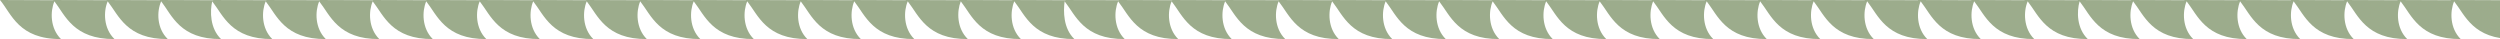 <svg xmlns="http://www.w3.org/2000/svg" width="1920" height="30" viewBox="0 0 1920 30" fill="none"><path d="M1972 29.999C1940.49 30.17 1934.39 11.828 1925.86 1.029C1922.55 8.743 1922.55 21.771 1930.91 29.999C1899.4 30.17 1893.3 11.828 1884.77 1.029C1881.46 8.743 1881.46 21.771 1889.82 29.999C1858.3 30.17 1852.21 11.828 1843.68 1.029C1840.37 8.743 1840.37 21.771 1848.73 29.999C1817.21 30.17 1811.12 11.828 1802.59 1.029C1799.28 8.743 1799.28 21.771 1807.64 29.999C1776.12 30.17 1770.03 11.828 1761.5 1.029C1758.19 8.743 1758.19 21.771 1766.55 29.999C1735.03 30.17 1728.94 11.828 1720.41 1.029C1717.1 8.743 1717.1 21.771 1725.46 29.999C1693.94 30.17 1687.85 11.828 1679.32 1.029C1676.01 8.743 1676.01 21.771 1684.37 29.999C1652.85 30.17 1646.76 11.828 1638.23 1.029C1634.92 8.743 1634.92 21.771 1643.28 29.999C1611.76 30.17 1605.67 11.828 1597.14 1.029C1594.87 8.743 1594.87 21.771 1603.4 29.999C1571.89 30.17 1565.8 11.828 1557.26 1.029C1553.96 8.743 1553.96 21.771 1562.31 29.999C1530.8 30.17 1524.7 11.828 1516.17 1.029C1512.86 8.743 1512.87 21.771 1521.22 29.999C1489.71 30.17 1483.61 11.828 1475.08 1.029C1471.77 8.743 1471.77 21.771 1480.13 29.999C1448.62 30.17 1442.52 11.828 1433.99 1.029C1430.68 8.743 1430.68 21.771 1439.04 29.999C1407.53 30.17 1401.43 11.828 1392.9 1.029C1389.59 8.743 1389.59 21.771 1397.95 29.999C1366.44 30.17 1360.34 11.828 1351.81 1.029C1348.5 8.743 1348.5 21.771 1356.86 29.999C1325.35 30.17 1319.25 11.828 1310.72 1.029C1307.41 8.743 1307.41 21.771 1315.77 29.999C1284.26 30.17 1278.16 11.828 1269.63 1.029C1266.32 8.743 1266.32 21.771 1274.68 29.999C1243.16 30.17 1237.07 11.828 1228.54 1.029C1225.23 8.743 1225.23 21.771 1233.59 29.999C1202.07 30.17 1195.98 11.828 1187.45 1.029C1184.14 8.743 1184.14 21.771 1192.5 29.999C1160.98 30.17 1154.89 11.828 1146.36 1.029C1143.05 8.743 1143.05 21.771 1151.41 29.999C1119.89 30.17 1113.8 11.828 1105.27 1.029C1101.96 8.743 1101.96 21.771 1110.32 29.999C1078.8 30.17 1072.71 11.828 1064.18 1.029C1060.87 8.743 1060.87 21.771 1069.23 29.999C1037.71 30.17 1031.62 11.828 1023.09 1.029C1019.78 8.743 1019.78 21.771 1028.14 29.999C996.621 30.17 990.527 11.828 981.995 1.029C978.687 8.743 978.687 21.771 987.045 29.999C955.53 30.17 949.436 11.828 940.905 1.029C937.597 8.743 937.597 21.771 945.954 29.999C914.44 30.17 908.346 11.828 899.814 1.029C896.506 8.743 896.506 21.771 904.864 29.999C873.349 30.17 867.255 11.828 858.724 1.029C855.416 8.743 855.416 21.771 863.773 29.999C832.259 30.17 826.165 11.828 817.633 1.029C816.588 8.743 816.588 21.771 825.12 29.999C793.606 30.17 787.512 11.828 778.98 1.029C775.672 8.743 775.672 21.771 784.029 29.999C752.515 30.17 746.421 11.828 737.889 1.029C734.755 8.743 734.755 21.771 743.287 29.999C711.773 30.17 705.679 11.828 697.147 1.029C693.839 8.743 693.839 21.771 702.196 29.999C670.682 30.17 664.588 11.828 656.057 1.029C652.748 8.743 652.748 21.771 661.106 29.999C629.591 30.17 623.497 11.828 614.966 1.029C611.658 8.743 611.658 21.771 620.015 29.999C588.501 30.17 582.407 11.828 573.875 1.029C570.567 8.743 570.567 21.771 578.925 29.999C547.41 30.17 541.316 11.828 532.785 1.029C529.477 8.743 529.477 21.771 537.834 29.999C506.32 30.17 500.226 11.828 491.694 1.029C488.386 8.743 488.386 21.771 496.743 29.999C465.229 30.17 459.135 11.828 450.604 1.029C447.295 8.743 447.295 21.771 455.653 29.999C424.138 30.17 418.044 11.828 409.513 1.029C406.205 8.743 406.205 21.771 414.562 29.999C383.048 30.17 376.954 11.828 368.422 1.029C365.114 8.743 365.114 21.771 373.472 29.999C341.957 30.17 335.863 11.828 327.332 1.029C324.024 8.743 324.024 21.771 332.381 29.999C300.867 30.17 294.773 11.828 286.241 1.029C282.933 8.743 282.933 21.771 291.29 29.999C259.776 30.17 253.682 11.828 245.151 1.029C241.842 8.743 241.842 21.771 250.2 29.999C218.685 30.17 212.592 11.828 204.06 1.029C200.752 8.743 200.752 21.771 209.109 29.999C177.595 30.17 171.501 11.828 162.969 1.029C161.228 8.743 161.228 21.771 169.76 29.999C138.245 30.17 132.152 11.828 123.794 1.029C120.312 8.743 120.312 21.771 128.843 29.999C97.329 30.17 91.235 11.828 82.704 1.029C79.395 8.743 79.395 21.771 87.927 29.999C56.413 30.17 50.144 11.828 41.787 1.029C38.479 8.743 38.479 21.771 46.836 29.999C14.277 30.17 8.88 10.628 0 0L41.091 0.171L40.916 0L82.007 0.171L81.833 0L122.924 0.171L122.749 0L163.84 0.171L163.666 0L204.756 0.171L204.582 0L245.673 0.171L245.499 0L286.589 0.171L286.415 0L327.506 0.171L327.332 0L368.422 0.171L368.248 0L409.339 0.171L409.165 0L450.255 0.171L450.081 0L491.172 0.171L490.998 0L532.088 0.171L531.914 0L573.005 0.171L572.831 0L613.921 0.171L613.747 0L654.838 0.171L654.664 0L695.754 0.171L695.58 0L736.671 0.171L736.497 0L777.587 0.171L777.413 0L818.504 0.171L818.33 0L859.42 0.171L859.246 0L900.337 0.171L900.162 0L941.253 0.171L941.079 0L982.169 0.171L981.995 0L1023.09 0.171L1022.91 0L1064 0.171L1063.83 0L1104.92 0.171L1104.74 0L1145.84 0.171L1145.66 0L1186.75 0.171L1186.58 0L1227.67 0.171L1227.49 0L1268.58 0.171L1268.41 0L1309.5 0.171L1309.33 0L1350.42 0.171L1350.24 0L1391.33 0.171L1391.16 0L1432.25 0.171L1432.08 0L1473.17 0.171L1472.99 0L1514.08 0.171L1513.91 0L1555 0.171L1554.83 0L1595.92 0.171L1595.74 0L1636.83 0.171L1636.66 0L1677.75 0.171L1677.58 0L1718.67 0.171L1718.49 0L1759.58 0.171L1759.41 0L1800.5 0.171L1800.32 0L1841.42 0.171L1841.24 0L1882.33 0.171L1882.16 0L1923.25 0.171L1923.07 0L1965.21 0.171C1963.47 7.885 1963.29 21.428 1972 29.999Z" fill="#9CAC8C"></path></svg>